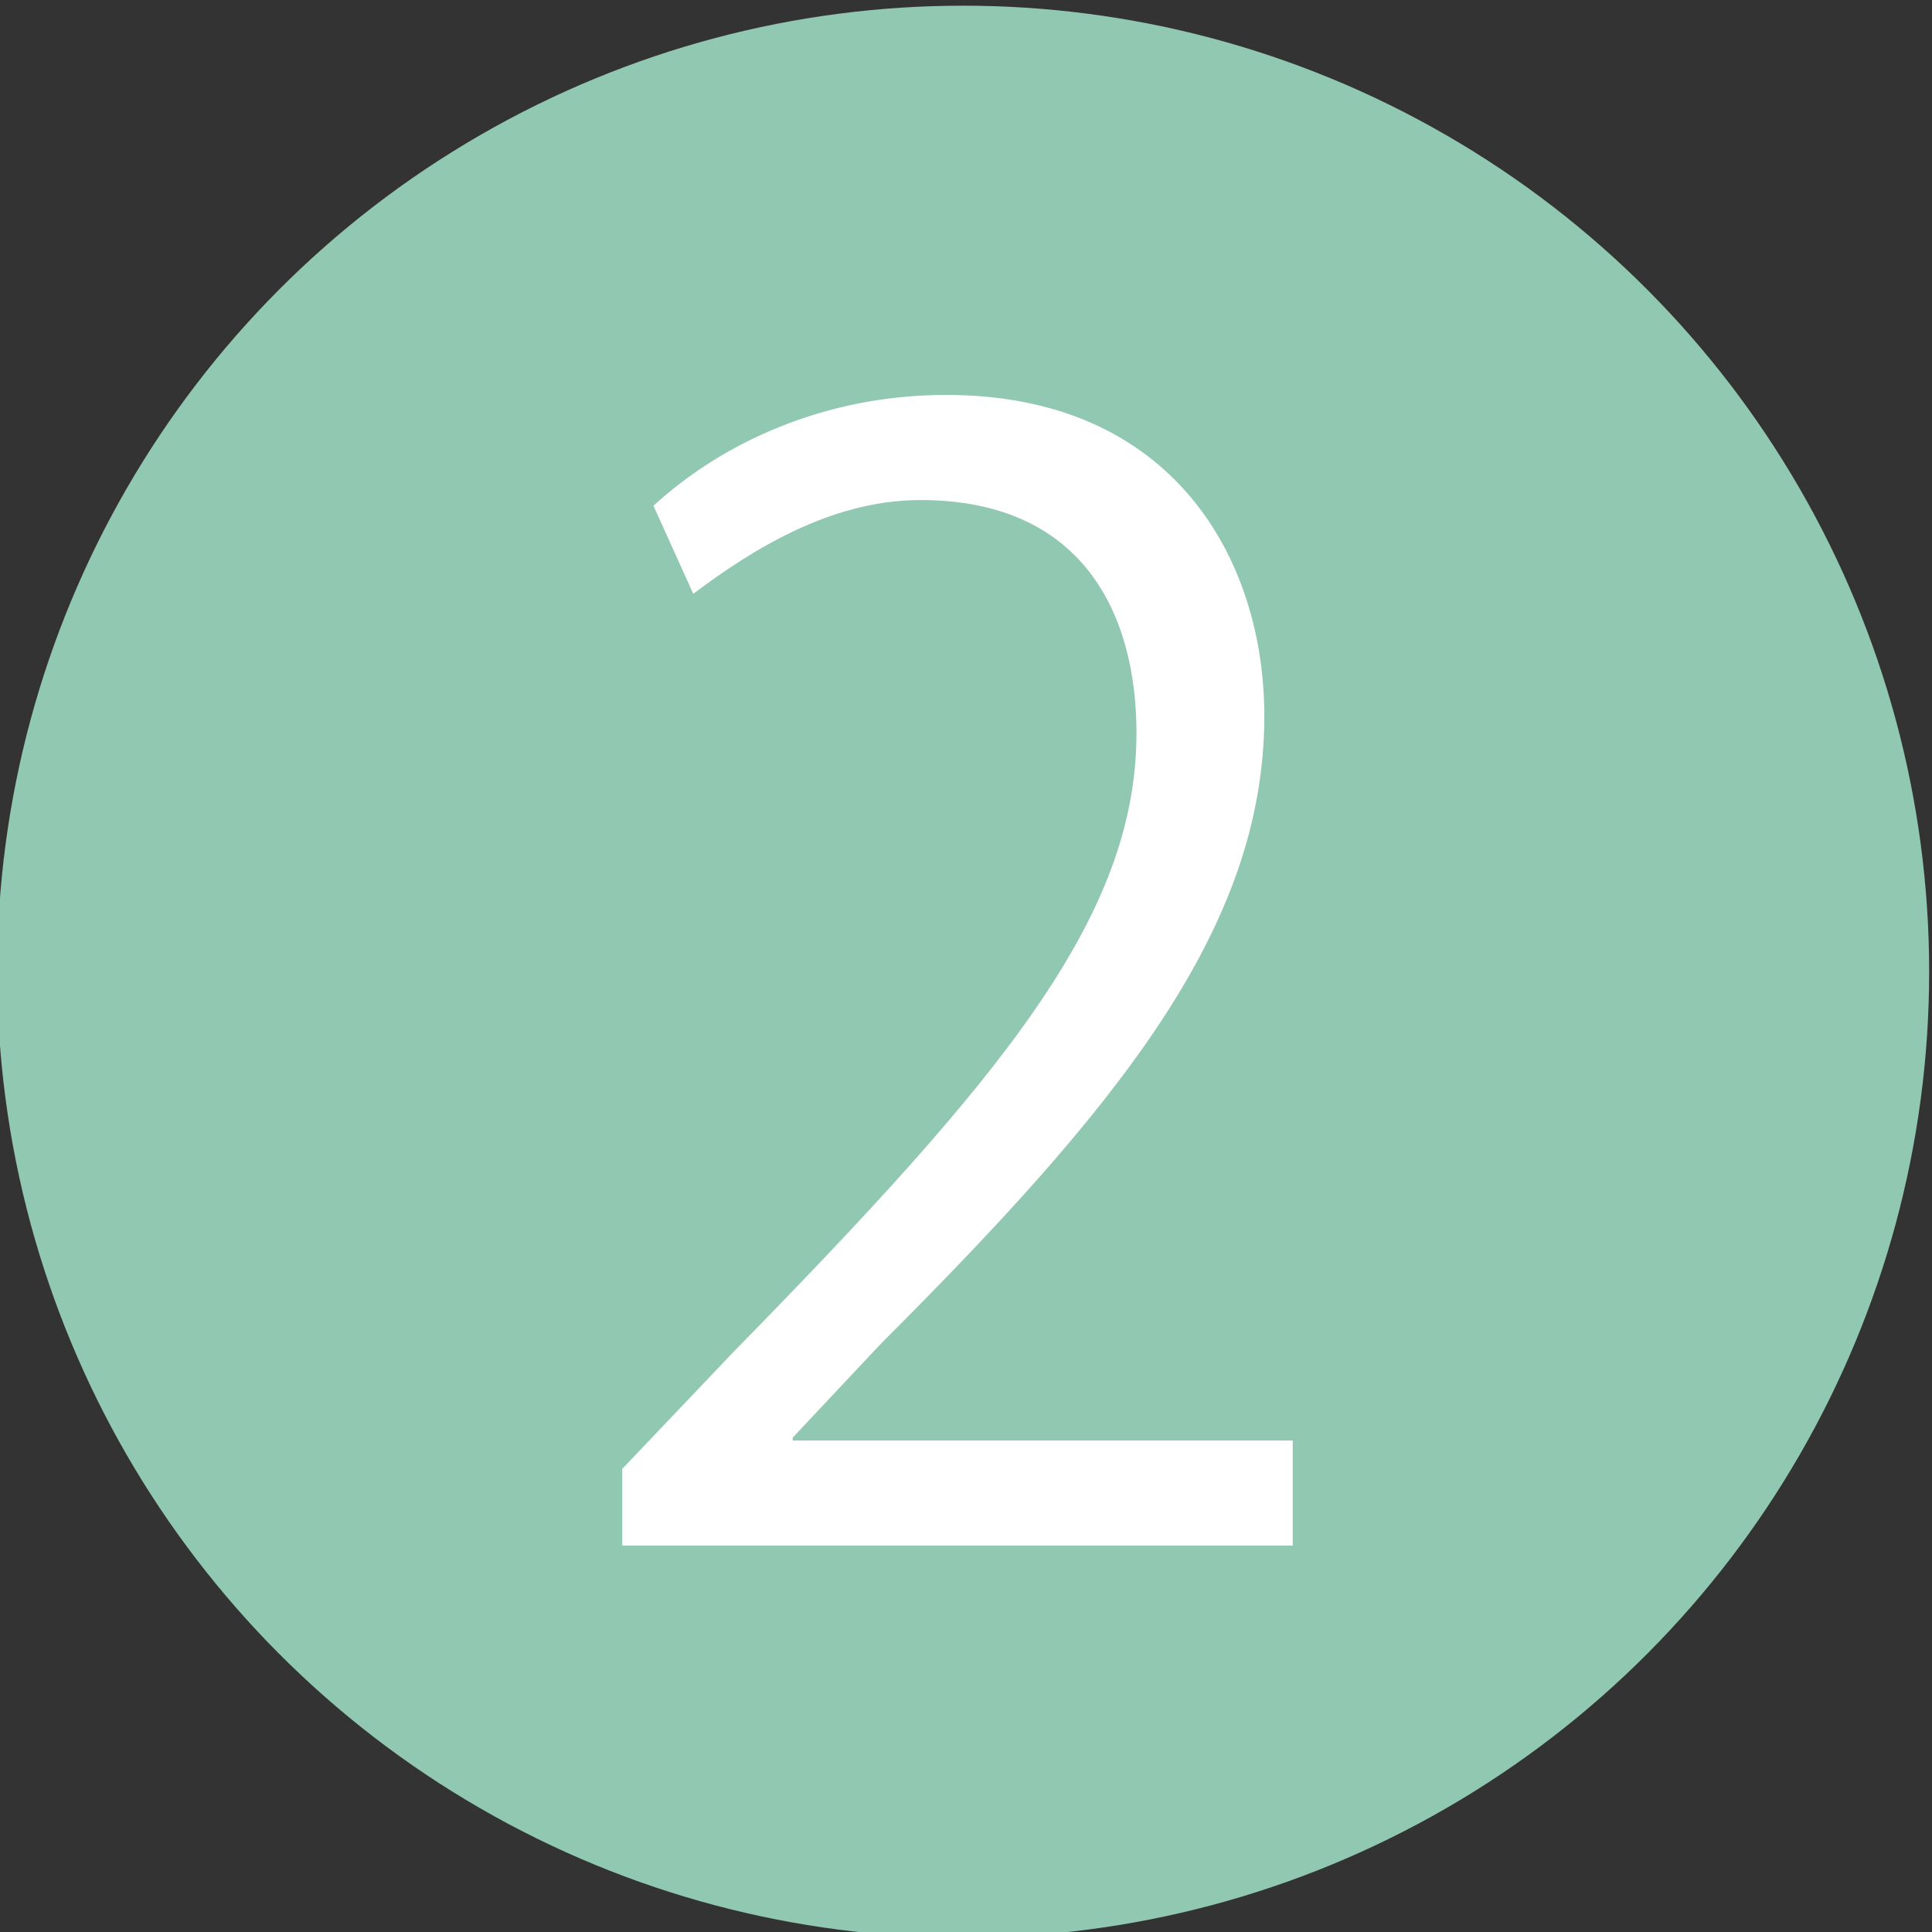 <?xml version="1.0" encoding="utf-8"?>
<!-- Generator: Adobe Illustrator 26.4.1, SVG Export Plug-In . SVG Version: 6.00 Build 0)  -->
<svg version="1.1" id="レイヤー_1" xmlns="http://www.w3.org/2000/svg" xmlns:xlink="http://www.w3.org/1999/xlink" x="0px"
	 y="0px" viewBox="0 0 68 68" style="enable-background:new 0 0 68 68;" xml:space="preserve">
<rect x="0" y="0" width="68" height="68" fill="#333333" stroke="none"/>
<style type="text/css">
	.st0{fill:#91C8B1;}
	.st1{fill:#FFFFFF;}
</style>
<g>
	<circle class="st0" cx="33.9" cy="34.2" r="34"/>
	<g>
		<path class="st1" d="M45.4,54.4H21.9v-2.7l3.9-4.1C35.2,38,40,32.3,40,25.8c0-4.2-1.9-8.2-7.6-8.2c-3.2,0-6,1.8-8,3.3L23,17.8
			c2.4-2.2,6-3.9,10.3-3.9c8,0,11.2,5.8,11.2,11.3c0,7.5-5.2,13.8-13.5,22.1l-3.1,3.3v0.1h17.6V54.4z"/>
	</g>
</g>
</svg>
